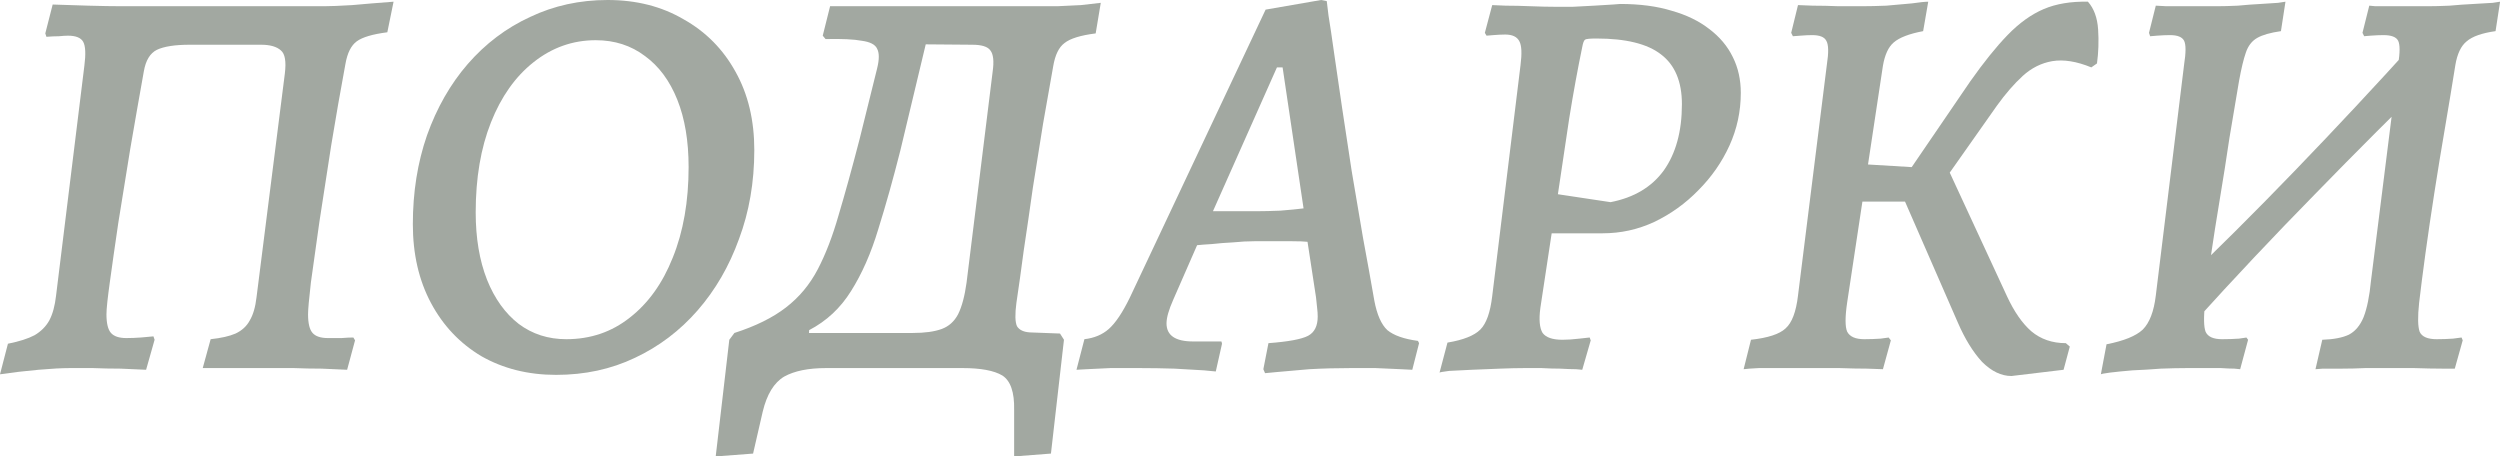 <?xml version="1.0" encoding="UTF-8"?> <svg xmlns="http://www.w3.org/2000/svg" viewBox="0 0 88.297 16.12" fill="none"><path d="M0 13.22L0.28 12.14C0.68 12.06 0.993 11.96 1.22 11.84C1.447 11.707 1.62 11.533 1.74 11.32C1.86 11.093 1.94 10.8 1.98 10.44L2.98 2.32C3.033 1.907 3.02 1.627 2.94 1.48C2.86 1.333 2.68 1.26 2.4 1.26C2.32 1.26 2.213 1.267 2.08 1.28C1.947 1.28 1.8 1.287 1.64 1.3L1.6 1.18L1.86 0.16C2.233 0.173 2.653 0.187 3.12 0.2C3.587 0.213 3.987 0.22 4.32 0.22H11.44C11.667 0.22 12 0.207 12.44 0.18C12.88 0.14 13.367 0.1 13.9 0.06L13.68 1.14C13.16 1.207 12.8 1.313 12.6 1.46C12.4 1.607 12.267 1.873 12.2 2.26C12.027 3.193 11.86 4.147 11.7 5.12C11.553 6.08 11.413 6.987 11.28 7.84C11.16 8.68 11.06 9.393 10.98 9.98C10.913 10.567 10.88 10.94 10.88 11.1C10.88 11.42 10.933 11.64 11.04 11.76C11.147 11.88 11.327 11.94 11.58 11.94C11.727 11.94 11.887 11.94 12.06 11.94C12.233 11.927 12.373 11.92 12.48 11.92L12.54 12.02L12.26 13.06C12.007 13.047 11.707 13.033 11.36 13.02C11.027 13.02 10.7 13.013 10.38 13C10.06 13 9.793 13 9.58 13H7.16L7.44 11.98C7.813 11.94 8.107 11.873 8.32 11.78C8.547 11.673 8.713 11.52 8.82 11.32C8.94 11.12 9.02 10.847 9.06 10.5L10.06 2.6C10.113 2.173 10.067 1.9 9.92 1.78C9.773 1.647 9.54 1.58 9.22 1.58H6.7C6.18 1.58 5.793 1.64 5.54 1.76C5.3 1.88 5.147 2.133 5.08 2.52C4.92 3.413 4.76 4.327 4.6 5.26C4.453 6.18 4.313 7.047 4.18 7.86C4.06 8.673 3.96 9.373 3.88 9.96C3.8 10.533 3.76 10.913 3.76 11.1C3.76 11.42 3.813 11.64 3.92 11.76C4.027 11.88 4.207 11.94 4.46 11.94C4.633 11.94 4.807 11.933 4.98 11.92C5.153 11.907 5.3 11.893 5.42 11.88L5.46 12L5.16 13.06C4.893 13.047 4.593 13.033 4.26 13.02C3.927 13.02 3.6 13.013 3.28 13C2.973 13 2.707 13 2.48 13C2.187 13 1.813 13.02 1.36 13.06C0.907 13.1 0.453 13.153 0 13.22Z" fill="#566055" fill-opacity="0.55"></path><path d="M19.641 13.24C18.654 13.24 17.774 13.02 17.001 12.58C16.241 12.127 15.648 11.5 15.221 10.7C14.794 9.9 14.581 8.973 14.581 7.92C14.581 6.787 14.748 5.74 15.081 4.78C15.428 3.807 15.908 2.967 16.521 2.26C17.148 1.54 17.881 0.987 18.721 0.6C19.561 0.2 20.474 0 21.461 0C22.474 0 23.368 0.227 24.141 0.68C24.928 1.12 25.541 1.74 25.981 2.54C26.421 3.327 26.641 4.247 26.641 5.3C26.641 6.433 26.461 7.48 26.101 8.44C25.755 9.4 25.268 10.24 24.641 10.96C24.014 11.68 23.274 12.24 22.421 12.64C21.581 13.04 20.654 13.24 19.641 13.24ZM20.001 11.98C20.854 11.98 21.601 11.727 22.241 11.22C22.894 10.713 23.401 10.007 23.761 9.1C24.134 8.18 24.321 7.113 24.321 5.9C24.321 4.98 24.188 4.187 23.921 3.52C23.654 2.853 23.274 2.34 22.781 1.98C22.288 1.607 21.708 1.42 21.041 1.42C20.228 1.42 19.494 1.68 18.841 2.2C18.201 2.707 17.701 3.413 17.341 4.32C16.981 5.227 16.801 6.287 16.801 7.5C16.801 8.407 16.934 9.2 17.201 9.88C17.468 10.547 17.841 11.067 18.321 11.44C18.801 11.8 19.361 11.98 20.001 11.98Z" fill="#566055" fill-opacity="0.55"></path><path d="M26.598 16.02L25.278 16.12L25.758 12L25.938 11.76C26.685 11.52 27.292 11.22 27.758 10.86C28.225 10.5 28.598 10.053 28.878 9.52C29.158 8.987 29.405 8.347 29.618 7.6C29.845 6.84 30.092 5.947 30.358 4.92L30.978 2.42C31.058 2.1 31.058 1.867 30.978 1.72C30.912 1.573 30.732 1.48 30.438 1.44C30.158 1.387 29.732 1.367 29.158 1.38L29.058 1.26L29.318 0.22H36.398C36.732 0.22 37.045 0.22 37.338 0.22C37.645 0.207 37.925 0.193 38.178 0.18C38.432 0.153 38.665 0.127 38.878 0.1L38.698 1.18C38.165 1.247 37.798 1.36 37.598 1.52C37.398 1.667 37.265 1.94 37.198 2.34C37.092 2.953 36.972 3.633 36.838 4.38C36.718 5.113 36.598 5.867 36.478 6.64C36.372 7.4 36.265 8.133 36.158 8.84C36.065 9.547 35.978 10.167 35.898 10.7C35.845 11.1 35.852 11.373 35.918 11.52C35.998 11.653 36.152 11.727 36.378 11.74L37.438 11.78L37.578 12L37.118 16.02L35.818 16.12V14.48C35.832 13.853 35.692 13.447 35.398 13.26C35.105 13.087 34.638 13 33.998 13H29.178C28.552 13 28.058 13.1 27.698 13.3C27.338 13.513 27.085 13.927 26.938 14.54L26.598 16.02ZM28.558 12L26.818 11.76H32.238C32.665 11.76 33.005 11.713 33.258 11.62C33.512 11.527 33.705 11.353 33.838 11.1C33.972 10.833 34.072 10.46 34.138 9.98L35.058 2.54C35.112 2.167 35.085 1.913 34.978 1.78C34.885 1.647 34.671 1.58 34.338 1.58L31.938 1.56L32.898 0.72L31.798 5.32C31.545 6.32 31.285 7.247 31.018 8.1C30.765 8.94 30.445 9.667 30.058 10.28C29.685 10.88 29.192 11.34 28.578 11.66L28.558 12Z" fill="#566055" fill-opacity="0.55"></path><path d="M48.54 10.62C48.633 11.113 48.786 11.46 49 11.66C49.226 11.847 49.586 11.973 50.08 12.04L50.12 12.12L49.88 13.06C49.88 13.06 49.746 13.053 49.48 13.04C49.226 13.027 48.926 13.013 48.58 13C48.246 13 47.96 13 47.72 13C47.213 13 46.72 13.013 46.24 13.04C45.773 13.08 45.393 13.113 45.1 13.14C44.82 13.167 44.68 13.18 44.68 13.18L44.62 13.04L44.8 12.12C45.506 12.067 45.973 11.98 46.2 11.86C46.426 11.74 46.54 11.513 46.54 11.18C46.54 11.087 46.533 10.987 46.52 10.88C46.506 10.76 46.493 10.633 46.48 10.5L46.18 8.54C46.06 8.527 45.88 8.52 45.64 8.52C45.4 8.52 45.153 8.52 44.9 8.52C44.66 8.52 44.46 8.52 44.3 8.52C44.073 8.52 43.826 8.533 43.56 8.56C43.293 8.573 43.04 8.593 42.8 8.62C42.573 8.633 42.4 8.647 42.28 8.66L41.44 10.58C41.28 10.94 41.2 11.22 41.2 11.42C41.2 11.847 41.513 12.06 42.14 12.06H43.14L43.16 12.14L42.94 13.12C42.94 13.12 42.8 13.107 42.52 13.08C42.24 13.067 41.893 13.047 41.48 13.02C41.066 13.007 40.646 13 40.22 13C39.9 13 39.566 13 39.22 13C38.886 13.013 38.606 13.027 38.38 13.04C38.14 13.053 38.02 13.06 38.02 13.06L38.3 11.98C38.646 11.94 38.933 11.82 39.16 11.62C39.4 11.407 39.646 11.04 39.9 10.52L44.7 0.34L46.66 0L46.86 0.04C46.86 0.04 46.88 0.207 46.92 0.54C46.973 0.86 47.04 1.307 47.12 1.88C47.2 2.44 47.293 3.08 47.4 3.8C47.506 4.507 47.62 5.253 47.74 6.04C47.873 6.827 48.006 7.613 48.14 8.4C48.286 9.187 48.42 9.927 48.54 10.62ZM42.84 7.46H44.38C44.62 7.46 44.9 7.453 45.22 7.44C45.553 7.413 45.826 7.387 46.04 7.36L45.3 2.38H45.1L42.84 7.46Z" fill="#566055" fill-opacity="0.55"></path><path d="M52.703 0.18C52.769 0.18 52.929 0.187 53.183 0.2C53.449 0.2 53.743 0.207 54.063 0.22C54.396 0.233 54.689 0.24 54.943 0.24C55.103 0.24 55.303 0.24 55.543 0.24C55.796 0.227 56.049 0.213 56.303 0.2C56.569 0.187 56.789 0.173 56.963 0.16C57.136 0.147 57.223 0.14 57.223 0.14C57.916 0.14 58.523 0.22 59.043 0.38C59.563 0.527 60.003 0.74 60.363 1.02C60.736 1.3 61.016 1.633 61.203 2.02C61.389 2.393 61.483 2.813 61.483 3.28C61.483 3.933 61.349 4.553 61.083 5.14C60.816 5.727 60.449 6.253 59.983 6.72C59.529 7.187 59.009 7.56 58.423 7.84C57.849 8.107 57.243 8.24 56.603 8.24H54.803L54.403 10.88C54.349 11.293 54.376 11.587 54.483 11.76C54.603 11.92 54.836 12 55.183 12C55.356 12 55.556 11.987 55.783 11.96C56.023 11.933 56.143 11.92 56.143 11.92C56.156 11.933 56.163 11.953 56.163 11.98C56.176 11.993 56.183 12.007 56.183 12.02L55.883 13.06C55.883 13.06 55.809 13.053 55.663 13.04C55.516 13.04 55.329 13.033 55.103 13.02C54.889 13.02 54.669 13.013 54.443 13C54.216 13 54.023 13 53.863 13C53.609 13 53.316 13.007 52.983 13.02C52.649 13.033 52.316 13.047 51.983 13.06C51.663 13.073 51.396 13.087 51.183 13.1C50.969 13.127 50.856 13.147 50.843 13.16L51.123 12.1C51.683 12.007 52.069 11.853 52.283 11.64C52.496 11.427 52.636 11.033 52.703 10.46L53.703 2.3C53.756 1.887 53.743 1.607 53.663 1.46C53.583 1.3 53.416 1.22 53.163 1.22C53.043 1.22 52.903 1.227 52.743 1.24C52.583 1.253 52.503 1.26 52.503 1.26L52.443 1.16L52.703 0.18ZM56.883 7.14C57.709 6.98 58.336 6.607 58.763 6.02C59.189 5.42 59.403 4.64 59.403 3.68C59.403 2.88 59.156 2.293 58.663 1.92C58.183 1.547 57.423 1.36 56.383 1.36C56.156 1.36 56.023 1.373 55.983 1.4C55.943 1.427 55.909 1.513 55.883 1.66C55.723 2.433 55.569 3.273 55.423 4.18C55.289 5.087 55.156 5.98 55.023 6.86L56.883 7.14Z" fill="#566055" fill-opacity="0.55"></path><path d="M71.043 13.28C70.683 13.28 70.336 13.113 70.003 12.78C69.683 12.433 69.396 11.967 69.143 11.38L67.283 7.12H64.643L64.823 5.74L68.143 5.94L68.503 5.32L70.883 10.46C71.136 11.007 71.423 11.42 71.743 11.7C72.076 11.98 72.483 12.12 72.963 12.12L73.103 12.24L72.883 13.06L71.043 13.28ZM61.583 13.04L61.843 12C62.443 11.933 62.85 11.8 63.063 11.6C63.29 11.4 63.436 11.013 63.503 10.44L64.523 2.28C64.59 1.853 64.583 1.573 64.503 1.44C64.436 1.307 64.27 1.24 64.003 1.24C63.883 1.24 63.743 1.247 63.583 1.26C63.423 1.273 63.336 1.28 63.323 1.28L63.263 1.16L63.503 0.18C63.57 0.18 63.743 0.187 64.023 0.2C64.303 0.2 64.61 0.207 64.943 0.22C65.276 0.22 65.543 0.22 65.743 0.22C66.01 0.22 66.303 0.213 66.623 0.2C66.956 0.173 67.256 0.147 67.523 0.12C67.803 0.08 67.996 0.06 68.103 0.06L67.923 1.1C67.43 1.193 67.083 1.327 66.883 1.5C66.696 1.66 66.57 1.933 66.503 2.32L65.243 10.66C65.163 11.193 65.163 11.547 65.243 11.72C65.336 11.893 65.536 11.98 65.843 11.98C66.043 11.98 66.236 11.973 66.423 11.96C66.623 11.933 66.716 11.92 66.703 11.92L66.783 12.02L66.503 13.04C66.436 13.04 66.25 13.033 65.943 13.02C65.65 13.02 65.323 13.013 64.963 13C64.603 13 64.29 13 64.023 13C63.716 13 63.39 13 63.043 13C62.696 13 62.39 13 62.123 13C61.856 13.013 61.676 13.027 61.583 13.04ZM68.043 7.26L67.043 6.6L69.583 2.88C70.063 2.2 70.503 1.653 70.903 1.24C71.316 0.813 71.743 0.507 72.183 0.32C72.623 0.133 73.143 0.047 73.743 0.06C73.956 0.3 74.076 0.627 74.103 1.04C74.13 1.453 74.116 1.853 74.063 2.24L73.863 2.38C73.343 2.167 72.883 2.093 72.483 2.16C72.096 2.227 71.75 2.4 71.443 2.68C71.136 2.96 70.83 3.313 70.523 3.74L68.043 7.26Z" fill="#566055" fill-opacity="0.55"></path><path d="M77.52 11.36L76.76 10.3C78.227 8.9 79.667 7.467 81.08 6C82.507 4.52 83.92 3.007 85.32 1.46L86.12 2.5C84.654 3.927 83.2 5.38 81.76 6.86C80.32 8.327 78.907 9.827 77.52 11.36ZM74.2 13.22L74.4 12.16C75.013 12.04 75.44 11.867 75.68 11.64C75.92 11.4 76.073 11 76.14 10.44L77.14 2.28C77.207 1.853 77.207 1.573 77.14 1.44C77.073 1.307 76.907 1.24 76.64 1.24C76.507 1.24 76.354 1.247 76.18 1.26C76.02 1.273 75.94 1.28 75.94 1.28L75.9 1.16L76.14 0.2C76.14 0.2 76.267 0.207 76.52 0.22C76.773 0.22 77.073 0.22 77.42 0.22C77.767 0.22 78.053 0.22 78.28 0.22C78.507 0.22 78.76 0.213 79.04 0.2C79.32 0.173 79.587 0.153 79.84 0.14C80.093 0.127 80.3 0.113 80.46 0.1C80.634 0.073 80.72 0.06 80.72 0.06L80.56 1.1C80.187 1.153 79.907 1.233 79.72 1.34C79.534 1.447 79.4 1.62 79.32 1.86C79.24 2.087 79.16 2.42 79.08 2.86C78.974 3.487 78.86 4.16 78.74 4.88C78.634 5.6 78.52 6.32 78.4 7.04C78.28 7.76 78.173 8.44 78.08 9.08C77.987 9.72 77.92 10.26 77.88 10.7C77.827 11.207 77.833 11.547 77.9 11.72C77.98 11.893 78.173 11.98 78.48 11.98C78.693 11.98 78.894 11.973 79.08 11.96C79.267 11.933 79.353 11.92 79.34 11.92L79.4 12L79.12 13.04C79.12 13.04 79.053 13.033 78.92 13.02C78.8 13.02 78.64 13.013 78.44 13C78.253 13 78.053 13 77.84 13C77.627 13 77.433 13 77.26 13C76.98 13 76.667 13.007 76.32 13.02C75.973 13.047 75.64 13.067 75.32 13.08C75 13.107 74.734 13.133 74.52 13.16C74.32 13.187 74.214 13.207 74.2 13.22ZM86.7 13.02C86.7 13.02 86.553 13.02 86.26 13.02C85.98 13.02 85.647 13.013 85.26 13C84.887 13 84.54 13 84.22 13C84.033 13 83.807 13 83.54 13C83.273 13.013 83 13.02 82.72 13.02C82.454 13.02 82.227 13.02 82.04 13.02C81.867 13.033 81.78 13.04 81.78 13.04L82.02 12C82.42 11.987 82.733 11.927 82.96 11.82C83.187 11.7 83.36 11.493 83.48 11.2C83.6 10.893 83.687 10.467 83.74 9.92L84.7 2.28C84.767 1.853 84.767 1.573 84.7 1.44C84.634 1.307 84.46 1.24 84.18 1.24C84.047 1.24 83.894 1.247 83.72 1.26C83.56 1.273 83.487 1.28 83.5 1.28L83.44 1.16L83.68 0.2C83.68 0.2 83.754 0.207 83.9 0.22C84.047 0.22 84.227 0.22 84.44 0.22C84.667 0.22 84.893 0.22 85.12 0.22C85.36 0.22 85.567 0.22 85.74 0.22C85.967 0.22 86.227 0.213 86.52 0.2C86.814 0.173 87.093 0.153 87.36 0.14C87.64 0.127 87.867 0.113 88.04 0.1C88.214 0.073 88.3 0.06 88.3 0.06L88.14 1.1C87.66 1.167 87.32 1.287 87.12 1.46C86.92 1.62 86.787 1.9 86.72 2.3C86.613 2.967 86.494 3.693 86.36 4.48C86.227 5.253 86.1 6.027 85.98 6.8C85.86 7.573 85.753 8.3 85.66 8.98C85.567 9.66 85.494 10.233 85.44 10.7C85.387 11.193 85.394 11.533 85.46 11.72C85.54 11.893 85.74 11.98 86.06 11.98C86.26 11.98 86.454 11.973 86.64 11.96C86.84 11.933 86.94 11.92 86.94 11.92L86.98 12.02L86.7 13.02Z" fill="#566055" fill-opacity="0.55"></path></svg> 